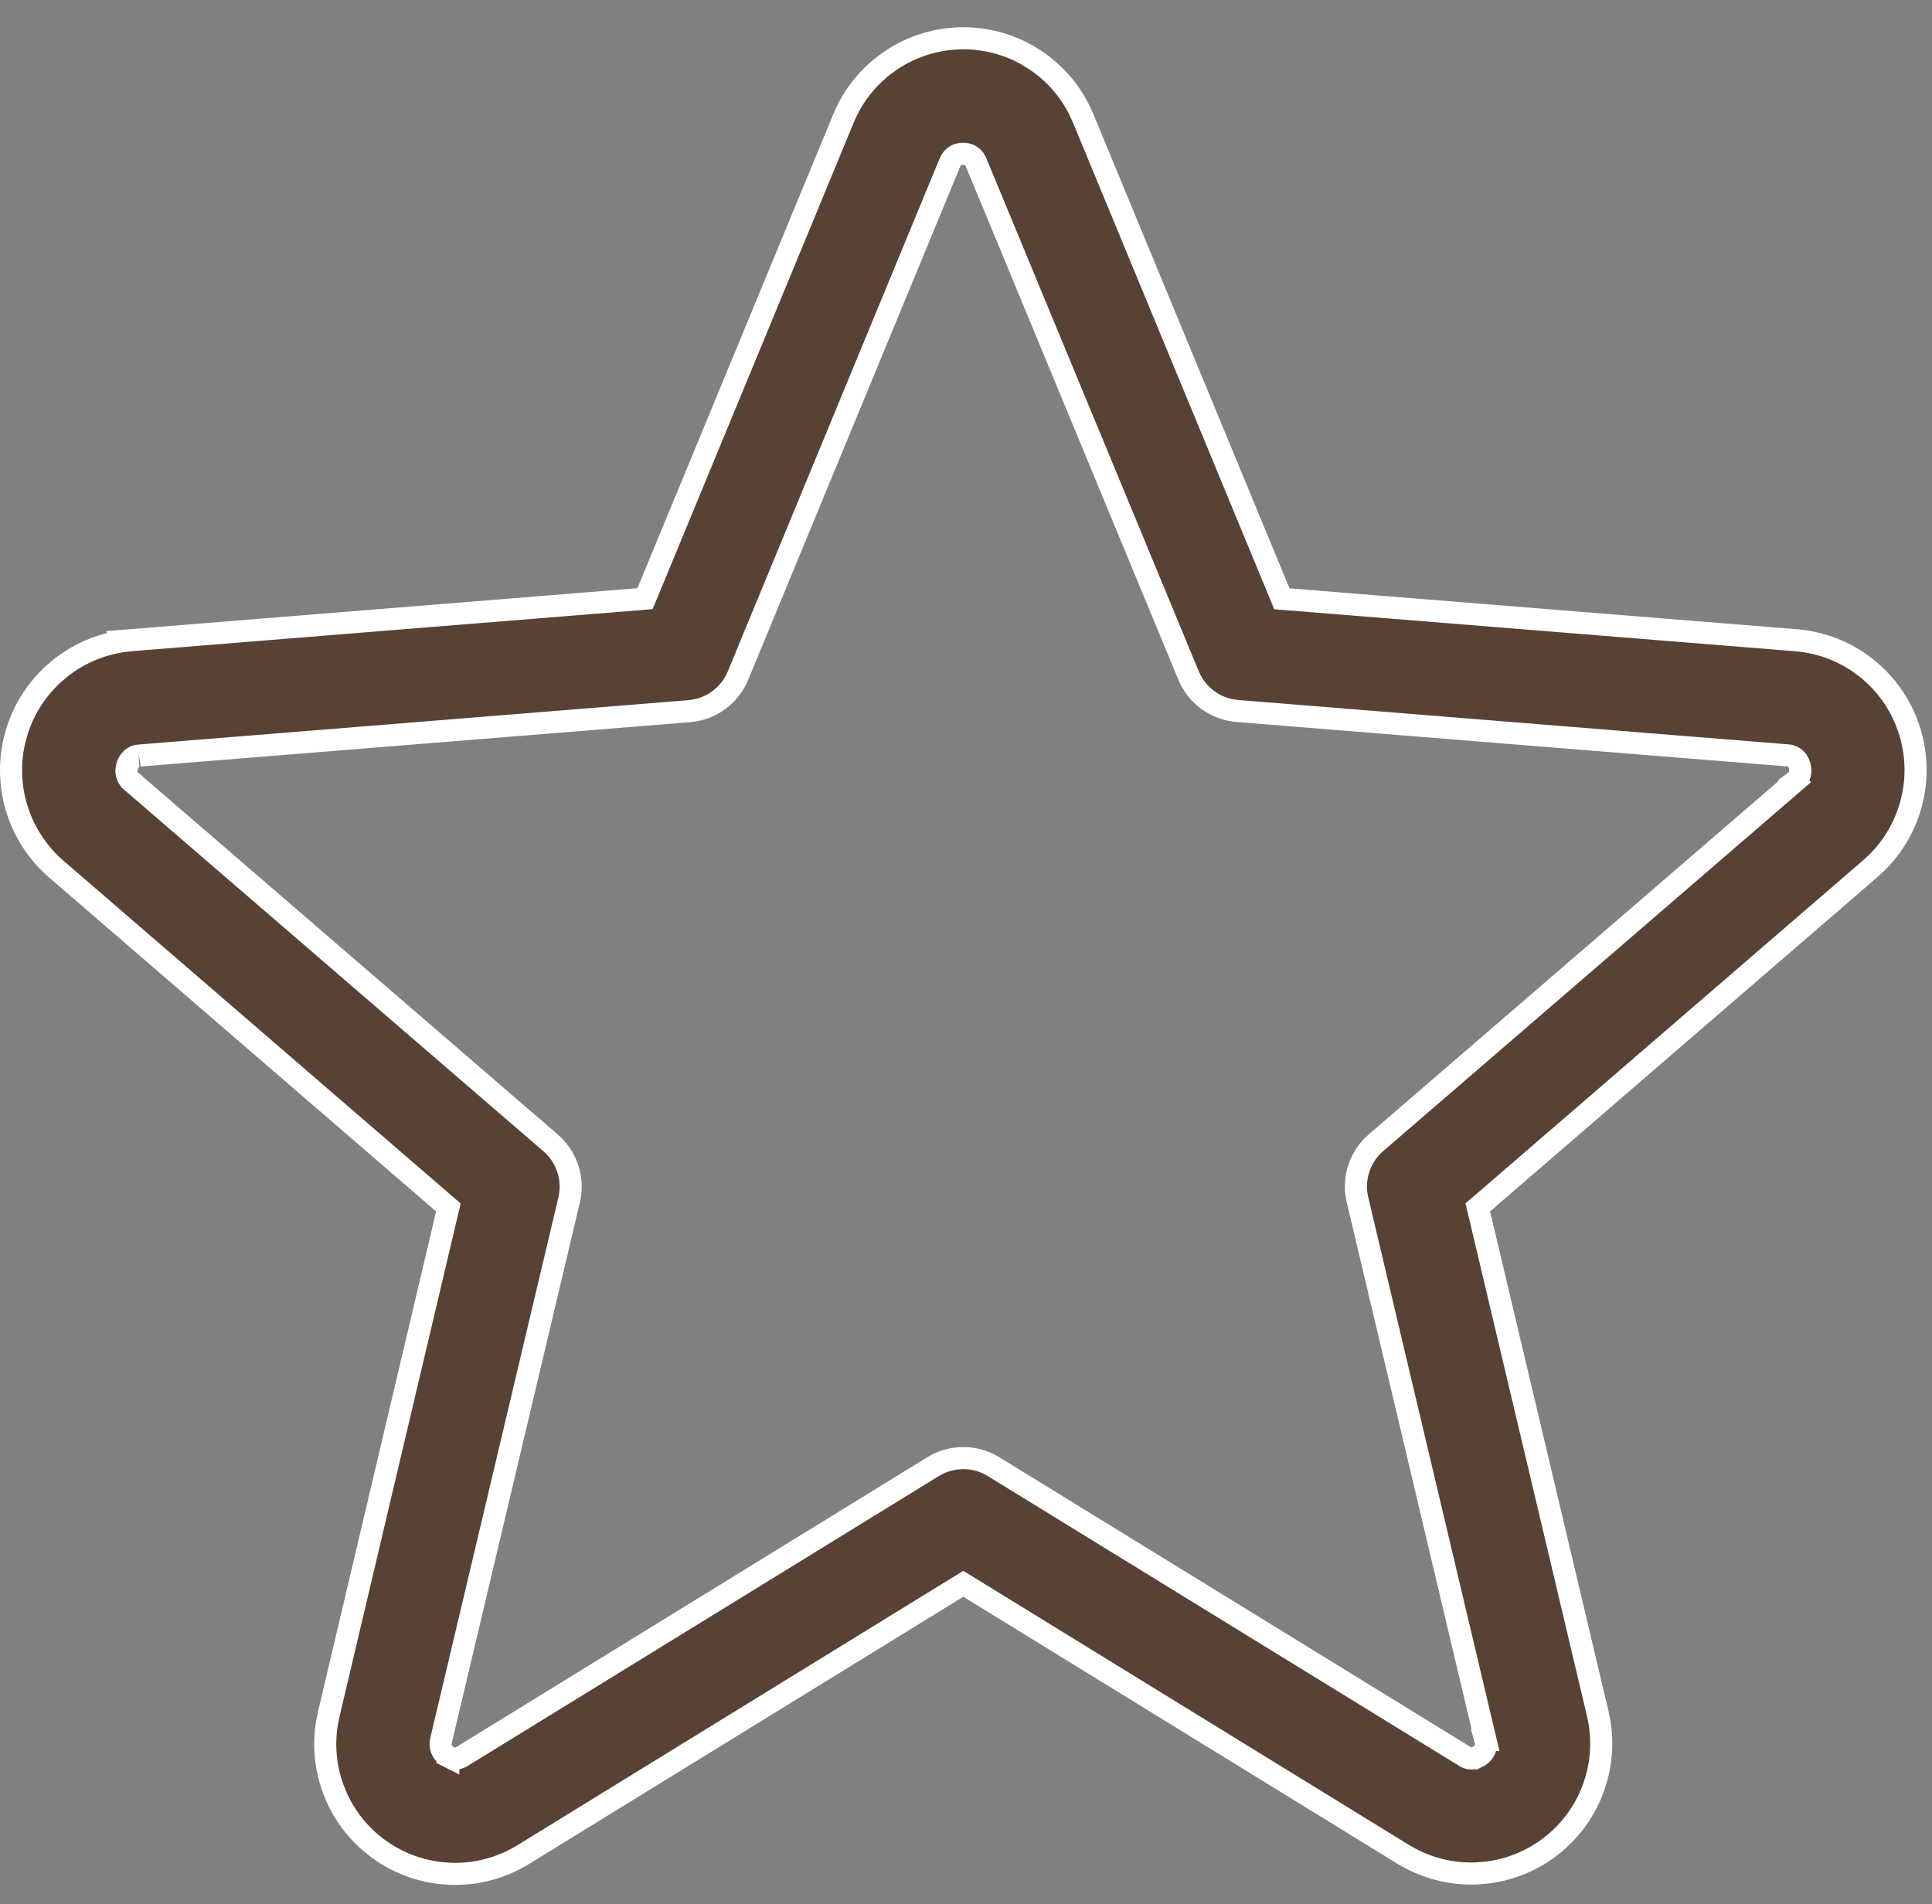 <svg width="70" height="69" viewBox="0 0 70 69" fill="none" xmlns="http://www.w3.org/2000/svg">
<rect x="0" y="0" width="70" height="69" fill="#808080" stroke="none"/>
<path d="M34.904 1.387C35.72 1.387 36.519 1.598 37.225 1.999L37.52 2.183C38.198 2.637 38.744 3.258 39.106 3.983L39.251 4.301V4.302L46.351 21.471L46.443 21.697L46.688 21.717L65.075 23.2C65.885 23.265 66.662 23.539 67.332 23.992L67.612 24.197C68.25 24.701 68.746 25.36 69.052 26.108L69.171 26.435C69.425 27.212 69.472 28.04 69.311 28.837L69.228 29.177C69.007 29.964 68.586 30.678 68.009 31.251L67.752 31.488L67.75 31.489L53.727 43.591L53.542 43.749L53.599 43.985L57.887 62.083V62.084C58.075 62.875 58.056 63.7 57.832 64.478L57.724 64.808C57.442 65.571 56.968 66.247 56.351 66.77L56.077 66.985C55.419 67.464 54.651 67.763 53.847 67.856L53.501 67.884C52.572 67.922 51.652 67.685 50.857 67.202H50.856L35.112 57.518L34.902 57.389L34.692 57.518L18.954 67.204C18.16 67.692 17.239 67.933 16.308 67.897L15.96 67.871C15.153 67.78 14.382 67.481 13.722 67.001C13.062 66.521 12.54 65.88 12.204 65.141L12.072 64.817C11.791 64.052 11.715 63.228 11.848 62.427L11.917 62.085L11.918 62.083L16.19 43.988L16.246 43.752L16.062 43.594L2.039 31.492C1.423 30.96 0.956 30.279 0.681 29.517L0.574 29.185C0.355 28.4 0.343 27.574 0.536 26.787L0.631 26.452C0.882 25.677 1.329 24.983 1.926 24.434L2.19 24.207C2.92 23.629 3.804 23.279 4.731 23.2L4.73 23.199L23.126 21.713L23.37 21.693L23.464 21.468L30.557 4.302V4.301C30.866 3.546 31.366 2.887 32.005 2.387L32.287 2.183C33.061 1.664 33.972 1.387 34.904 1.387ZM34.893 5.572C34.82 5.572 34.681 5.583 34.558 5.689C34.503 5.737 34.471 5.787 34.453 5.818C34.438 5.845 34.424 5.875 34.422 5.88L34.414 5.897L26.741 24.475V24.476C26.613 24.788 26.412 25.063 26.156 25.28L26.044 25.369C25.773 25.569 25.457 25.699 25.126 25.751L24.982 25.769L5.064 27.376L5.054 27.377L5.043 27.379C5.047 27.378 5.051 27.378 5.046 27.378C5.044 27.378 5.029 27.38 5.014 27.382C4.979 27.386 4.907 27.399 4.831 27.445C4.718 27.514 4.662 27.615 4.634 27.686L4.613 27.742C4.583 27.837 4.559 27.974 4.617 28.118C4.664 28.233 4.749 28.305 4.772 28.323V28.324L19.95 41.413C20.204 41.632 20.402 41.909 20.526 42.22L20.575 42.355C20.679 42.674 20.703 43.013 20.648 43.343L20.62 43.483L15.982 63.055C15.954 63.157 15.956 63.265 15.991 63.366C16.031 63.479 16.11 63.571 16.211 63.633V63.635C16.215 63.637 16.221 63.639 16.227 63.643C16.232 63.646 16.237 63.65 16.243 63.653V63.651C16.295 63.681 16.392 63.728 16.517 63.72C16.595 63.714 16.654 63.69 16.689 63.673L16.749 63.64L16.753 63.638L33.806 53.145C34.135 52.942 34.515 52.834 34.902 52.834C35.241 52.834 35.574 52.916 35.873 53.072L35.999 53.145L53.052 63.631C53.064 63.639 53.079 63.65 53.096 63.659C53.133 63.68 53.2 63.712 53.289 63.719C53.408 63.727 53.501 63.681 53.56 63.645L53.562 63.647C53.679 63.587 53.769 63.484 53.813 63.359C53.849 63.259 53.85 63.151 53.821 63.049H53.822L49.185 43.477V43.477L49.156 43.336C49.109 43.053 49.121 42.764 49.19 42.486L49.23 42.349C49.333 42.029 49.511 41.74 49.749 41.505L49.855 41.407L65.032 28.318L65.03 28.316C65.082 28.277 65.152 28.214 65.194 28.111C65.239 28.002 65.236 27.898 65.221 27.815L65.202 27.74L65.183 27.683C65.155 27.614 65.103 27.52 65.003 27.451C64.932 27.402 64.861 27.382 64.808 27.374C64.786 27.371 64.765 27.371 64.749 27.37H64.75L44.829 25.762C44.493 25.735 44.169 25.627 43.885 25.448L43.765 25.367C43.492 25.169 43.272 24.907 43.123 24.606L43.063 24.475L35.371 5.897L35.368 5.889L35.364 5.88L35.333 5.818C35.316 5.787 35.283 5.737 35.228 5.689C35.136 5.609 35.035 5.583 34.959 5.575L34.893 5.572Z" fill="#574235" stroke="white" stroke-width="0.8"/>
</svg>
